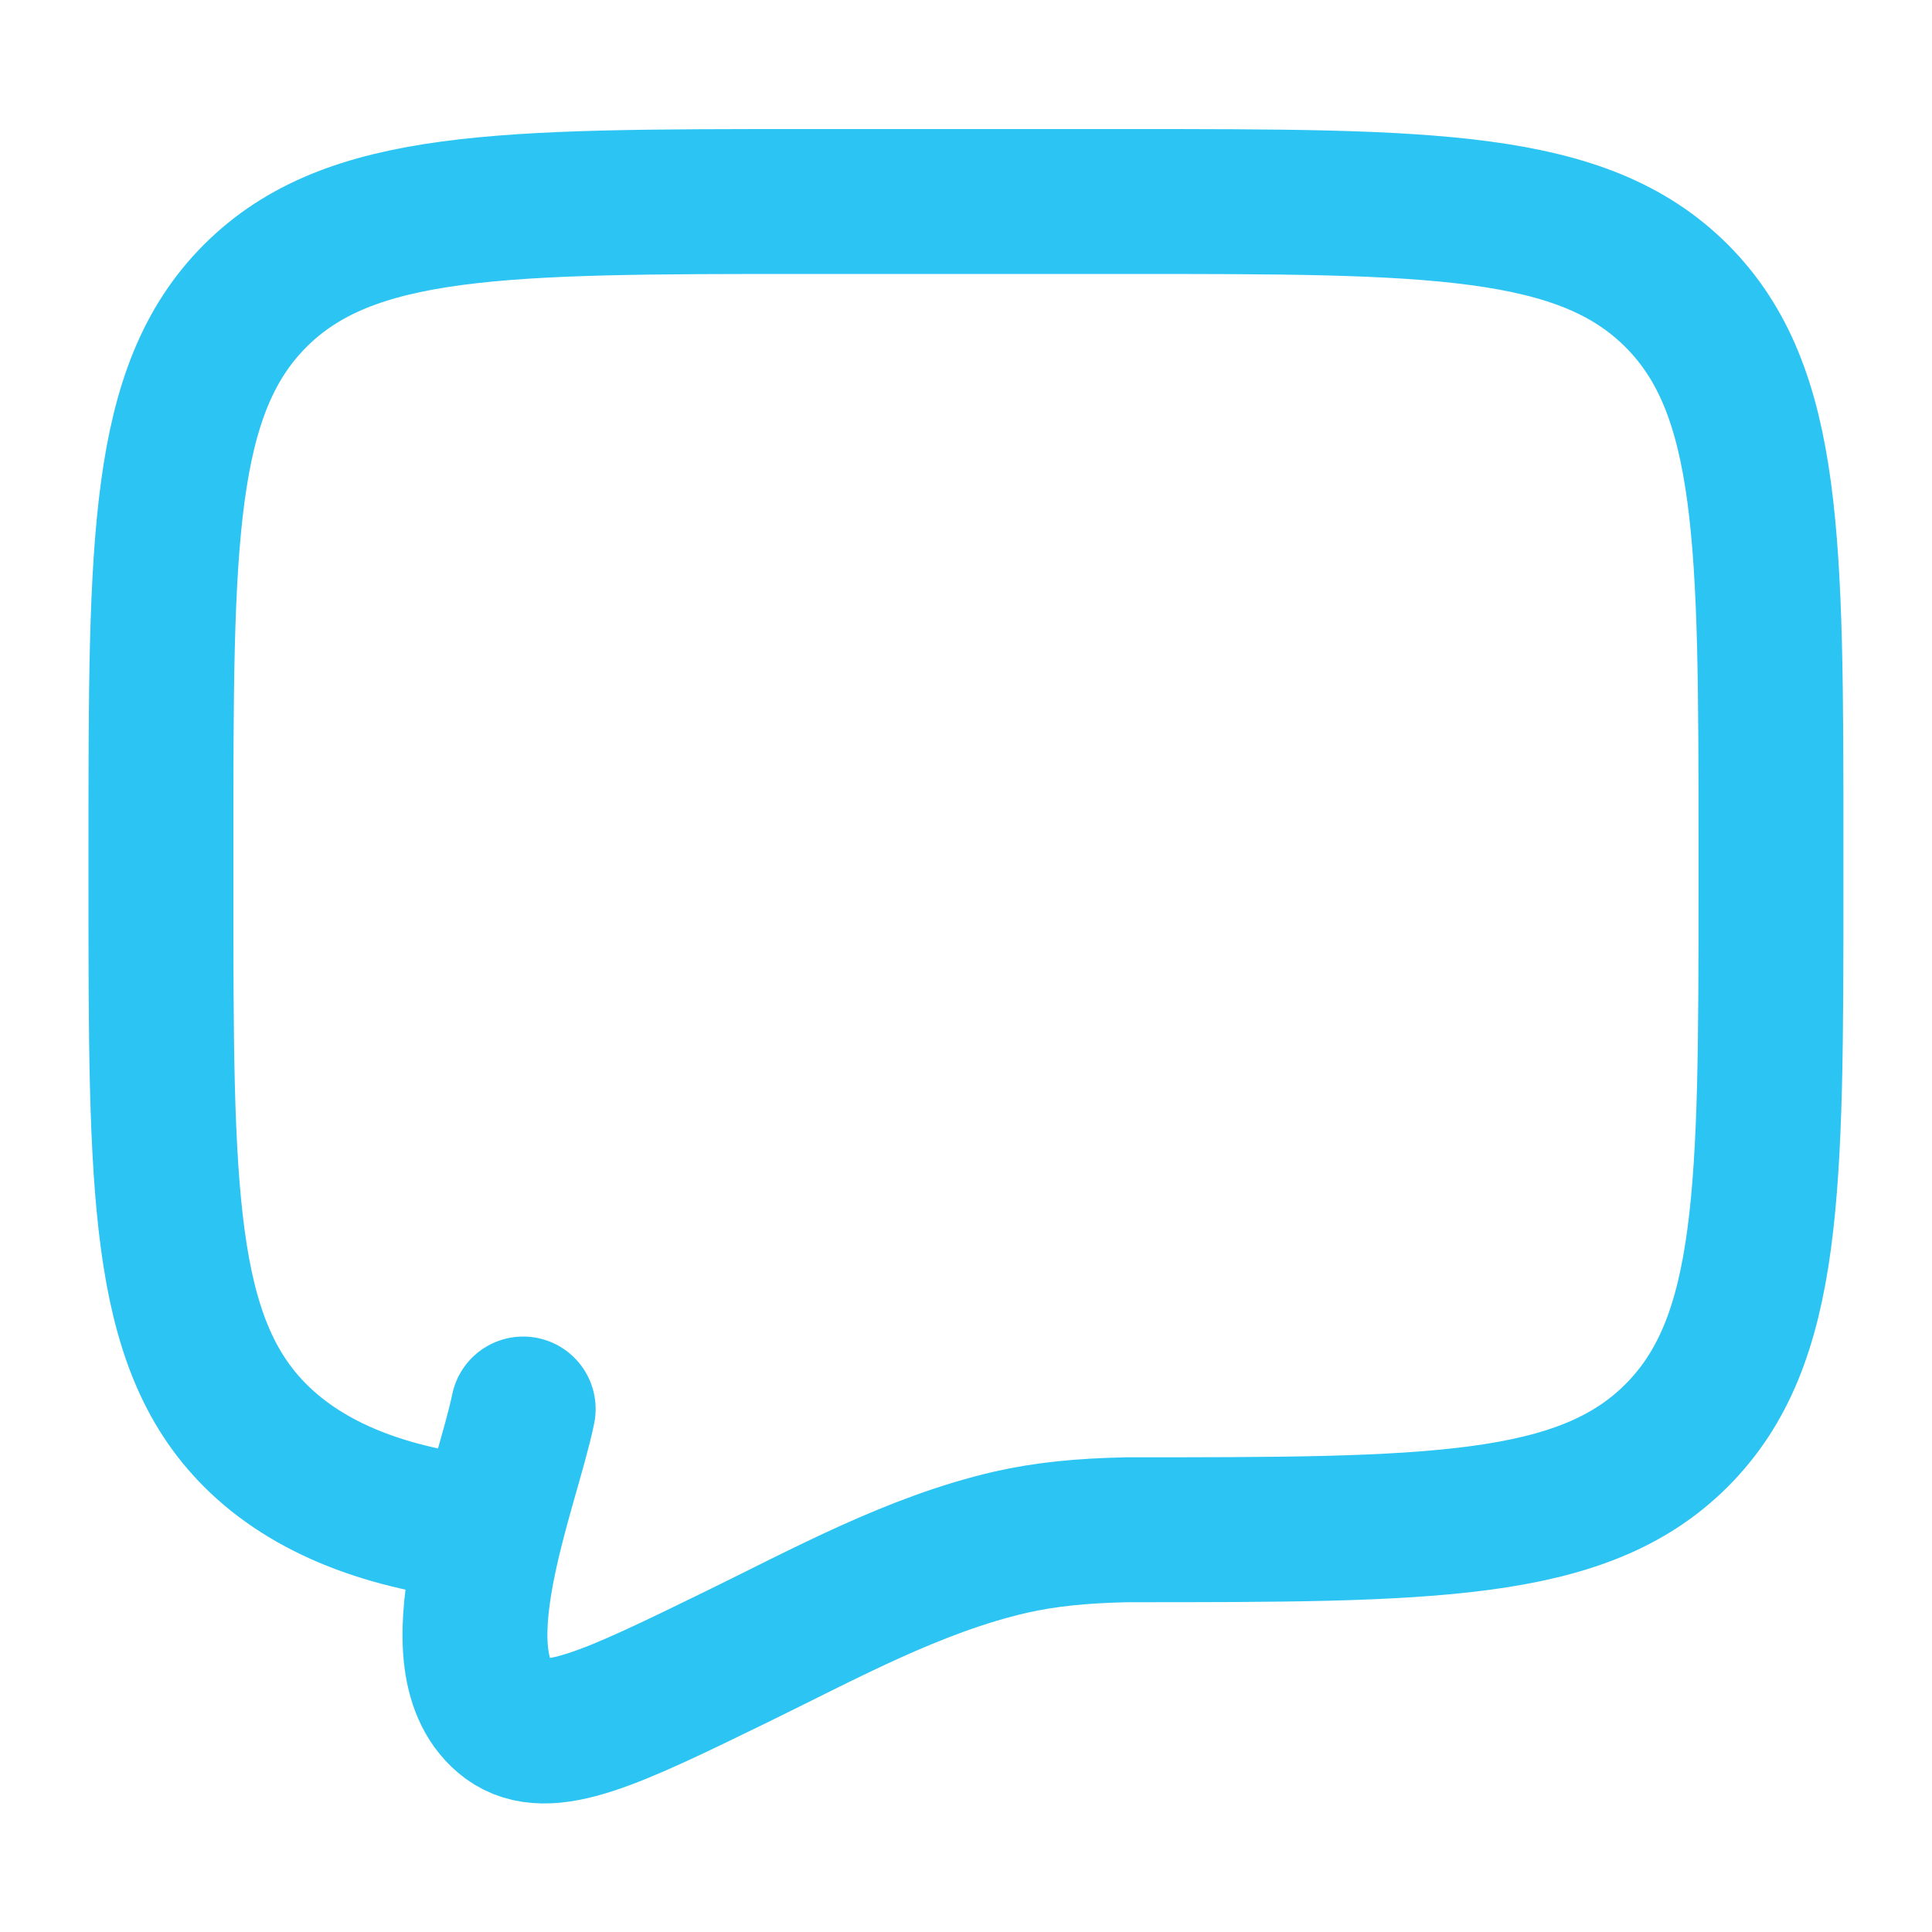 <svg width="20" height="20" viewBox="0 0 20 20" fill="none" xmlns="http://www.w3.org/2000/svg">
<path d="M5.082 15.836C3.998 15.729 3.187 15.404 2.642 14.86C1.666 13.883 1.666 12.312 1.666 9.169V8.753C1.666 5.61 1.666 4.039 2.642 3.062C3.619 2.086 5.19 2.086 8.333 2.086H11.666C14.809 2.086 16.38 2.086 17.356 3.062C18.333 4.039 18.333 5.61 18.333 8.753V9.169C18.333 12.312 18.333 13.883 17.356 14.86C16.38 15.836 14.809 15.836 11.666 15.836C11.199 15.846 10.827 15.882 10.461 15.965C9.463 16.195 8.538 16.706 7.624 17.152C6.322 17.787 5.671 18.104 5.262 17.807C4.481 17.225 5.245 15.421 5.416 14.586" stroke="#2CC4F2" stroke-width="1.5" stroke-linecap="round"/>
</svg>
